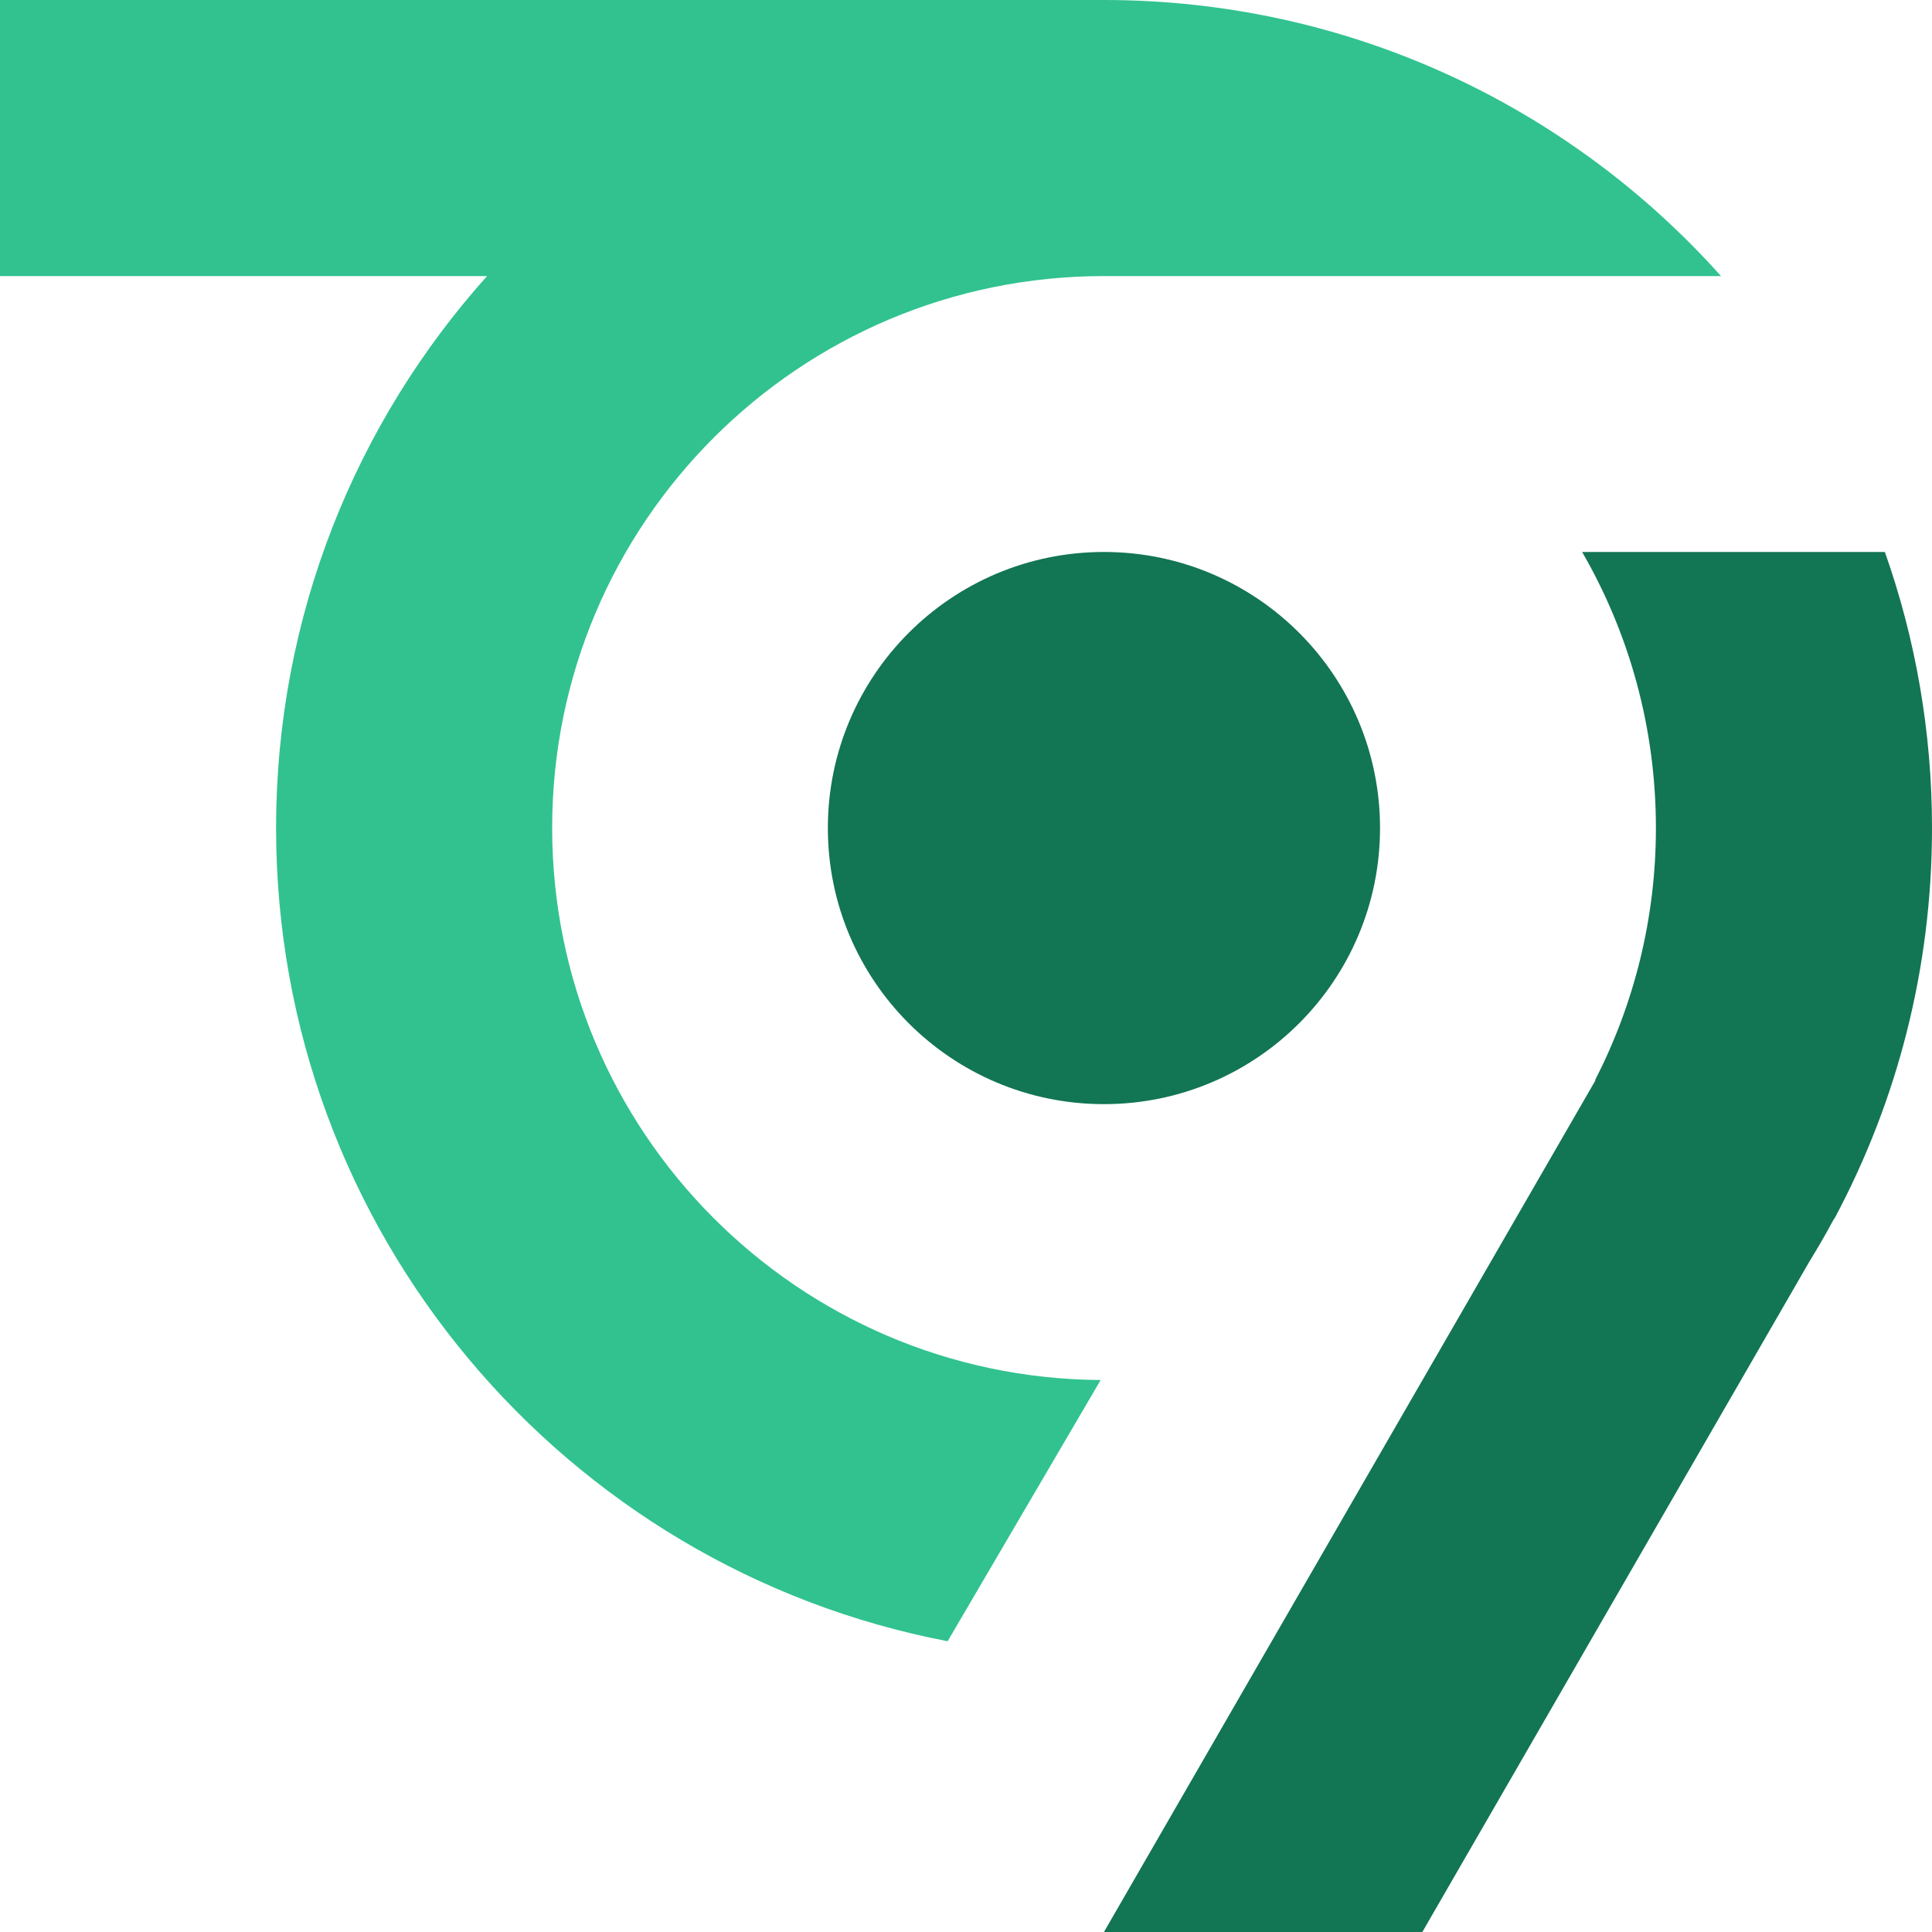 <?xml version="1.0" encoding="utf-8"?>
<!-- Generator: Adobe Illustrator 24.3.0, SVG Export Plug-In . SVG Version: 6.00 Build 0)  -->
<svg version="1.1" id="Layer_1" xmlns="http://www.w3.org/2000/svg" xmlns:xlink="http://www.w3.org/1999/xlink" x="0px" y="0px"
	 viewBox="0 0 100 100" style="enable-background:new 0 0 100 100;" xml:space="preserve">
<style type="text/css">
	.st0{fill:#127553;}
	.st1{fill:#31C290;}
</style>
<g>
	<circle class="st0" cx="57.14" cy="42.86" r="14.29"/>
	<path class="st1" d="M57.14,14.29h31.94C81.24,5.52,69.83,0,57.14,0H0v14.29h25.21c-6.79,7.58-10.92,17.59-10.92,28.57
		c0,20.9,14.96,38.3,34.76,42.09l7.92-13.52c-15.69-0.1-28.39-12.85-28.39-28.57C28.57,27.08,41.36,14.29,57.14,14.29z"/>
	<path class="st0" d="M94.99,63L94.99,63c3.2-6.01,5.01-12.86,5.01-20.14c0-5.01-0.86-9.82-2.44-14.29H81.89
		c2.43,4.2,3.82,9.08,3.82,14.29c0,4.7-1.14,9.13-3.15,13.05l0.02,0.01L57.14,100h16.48l20.05-34.73c0.42-0.68,0.82-1.37,1.2-2.08
		L94.99,63z"/>
</g>
</svg>
